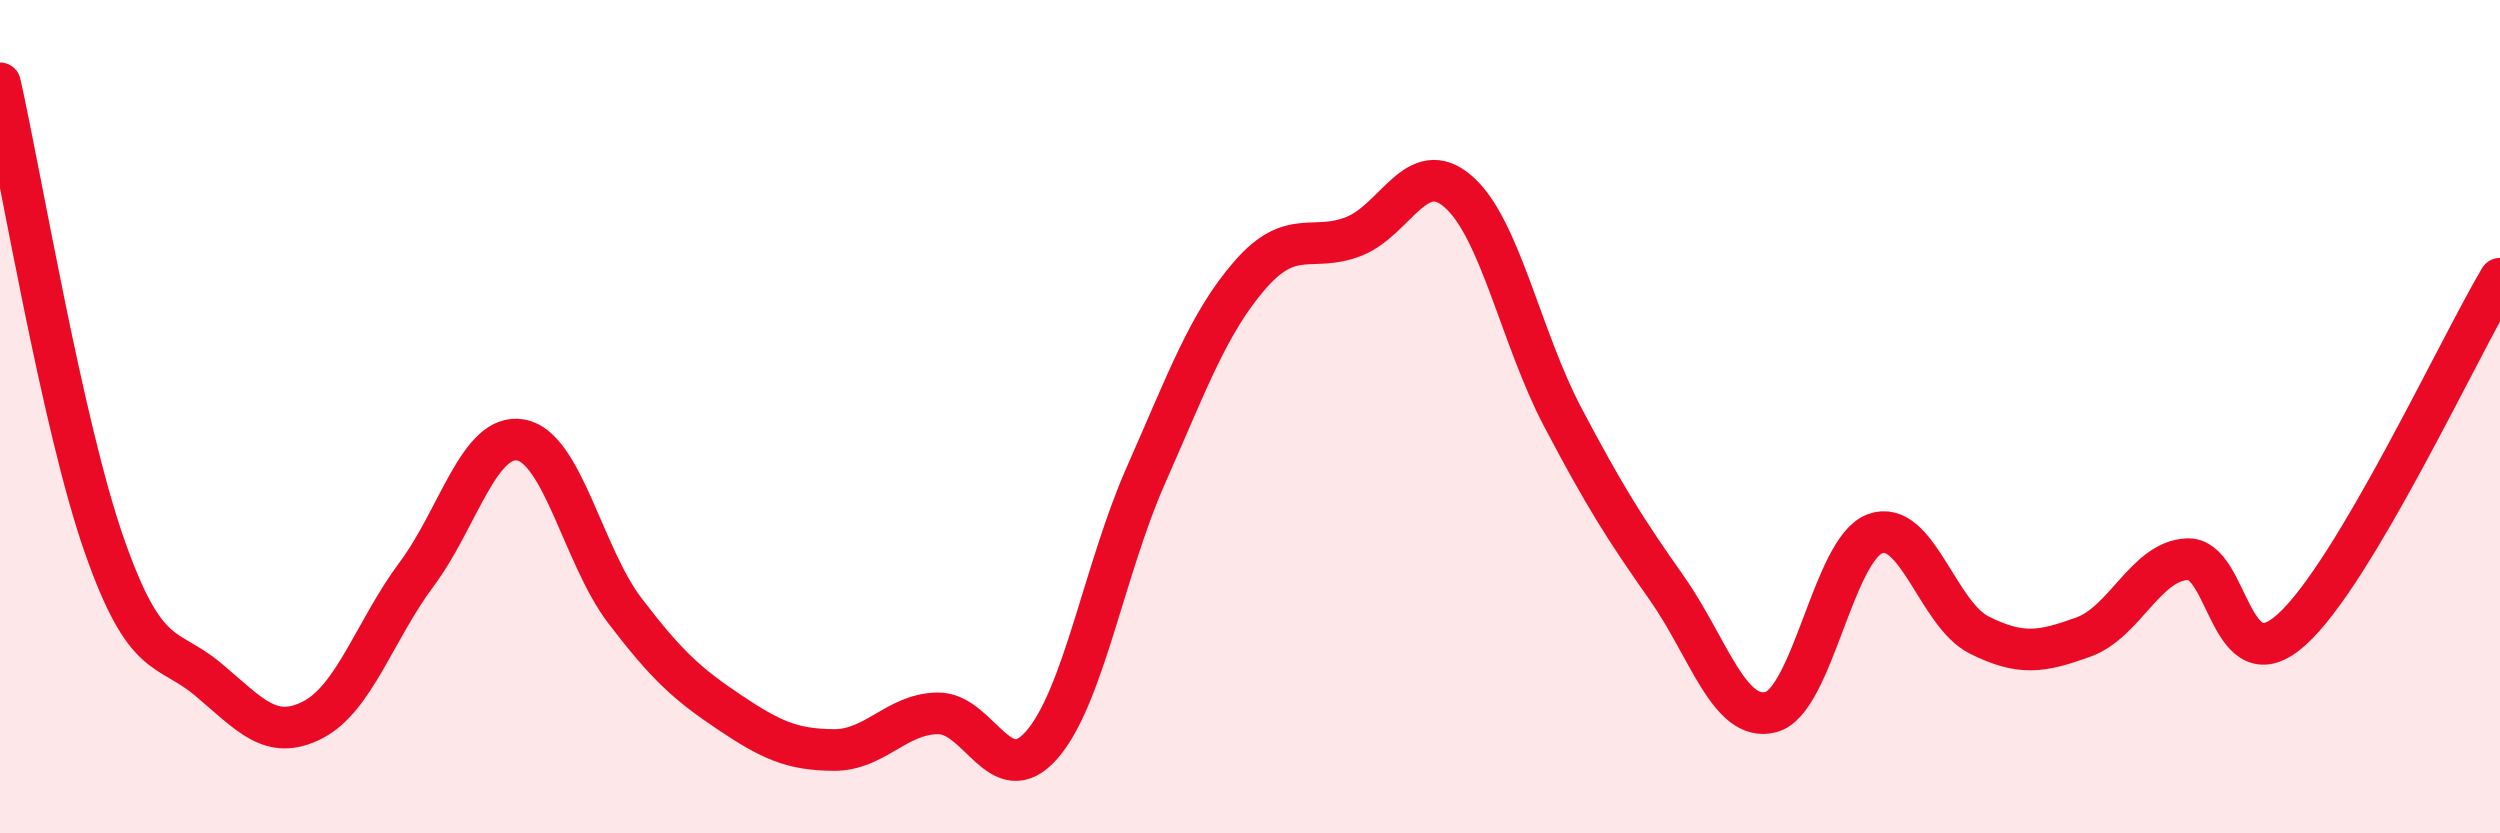 
    <svg width="60" height="20" viewBox="0 0 60 20" xmlns="http://www.w3.org/2000/svg">
      <path
        d="M 0,2 C 0.5,4.22 1.5,10.22 2.5,13.08 C 3.5,15.94 4,15.47 5,16.31 C 6,17.15 6.5,17.79 7.5,17.28 C 8.5,16.77 9,15.12 10,13.78 C 11,12.44 11.5,10.38 12.5,10.56 C 13.5,10.74 14,13.35 15,14.66 C 16,15.97 16.5,16.42 17.5,17.09 C 18.5,17.76 19,17.99 20,18 C 21,18.01 21.5,17.14 22.5,17.12 C 23.5,17.1 24,19.02 25,17.88 C 26,16.74 26.5,13.67 27.5,11.41 C 28.5,9.15 29,7.75 30,6.6 C 31,5.45 31.5,6.07 32.5,5.67 C 33.5,5.27 34,3.73 35,4.6 C 36,5.47 36.5,8.1 37.5,10 C 38.5,11.9 39,12.69 40,14.11 C 41,15.53 41.5,17.35 42.5,17.09 C 43.5,16.83 44,13.18 45,12.81 C 46,12.44 46.5,14.74 47.5,15.24 C 48.5,15.74 49,15.65 50,15.29 C 51,14.93 51.5,13.46 52.5,13.42 C 53.5,13.38 53.5,16.46 55,15.11 C 56.5,13.76 59,8.37 60,6.69L60 20L0 20Z"
        fill="#EB0A25"
        opacity="0.1"
        stroke-linecap="round"
        stroke-linejoin="round"
      />
      <path
        d="M 0,2 C 0.5,4.22 1.5,10.22 2.5,13.08 C 3.5,15.94 4,15.47 5,16.31 C 6,17.15 6.5,17.79 7.5,17.28 C 8.5,16.77 9,15.12 10,13.78 C 11,12.44 11.5,10.38 12.5,10.56 C 13.5,10.74 14,13.35 15,14.66 C 16,15.97 16.5,16.42 17.5,17.09 C 18.5,17.76 19,17.99 20,18 C 21,18.01 21.5,17.14 22.5,17.12 C 23.5,17.1 24,19.02 25,17.88 C 26,16.74 26.5,13.67 27.5,11.41 C 28.5,9.15 29,7.75 30,6.6 C 31,5.45 31.5,6.07 32.5,5.67 C 33.5,5.27 34,3.73 35,4.6 C 36,5.47 36.5,8.1 37.5,10 C 38.5,11.9 39,12.69 40,14.11 C 41,15.53 41.5,17.35 42.5,17.09 C 43.5,16.83 44,13.18 45,12.81 C 46,12.44 46.5,14.74 47.5,15.24 C 48.5,15.74 49,15.65 50,15.29 C 51,14.93 51.5,13.46 52.5,13.42 C 53.5,13.38 53.5,16.46 55,15.11 C 56.5,13.76 59,8.37 60,6.69"
        stroke="#EB0A25"
        stroke-width="1"
        fill="none"
        stroke-linecap="round"
        stroke-linejoin="round"
      />
    </svg>
  